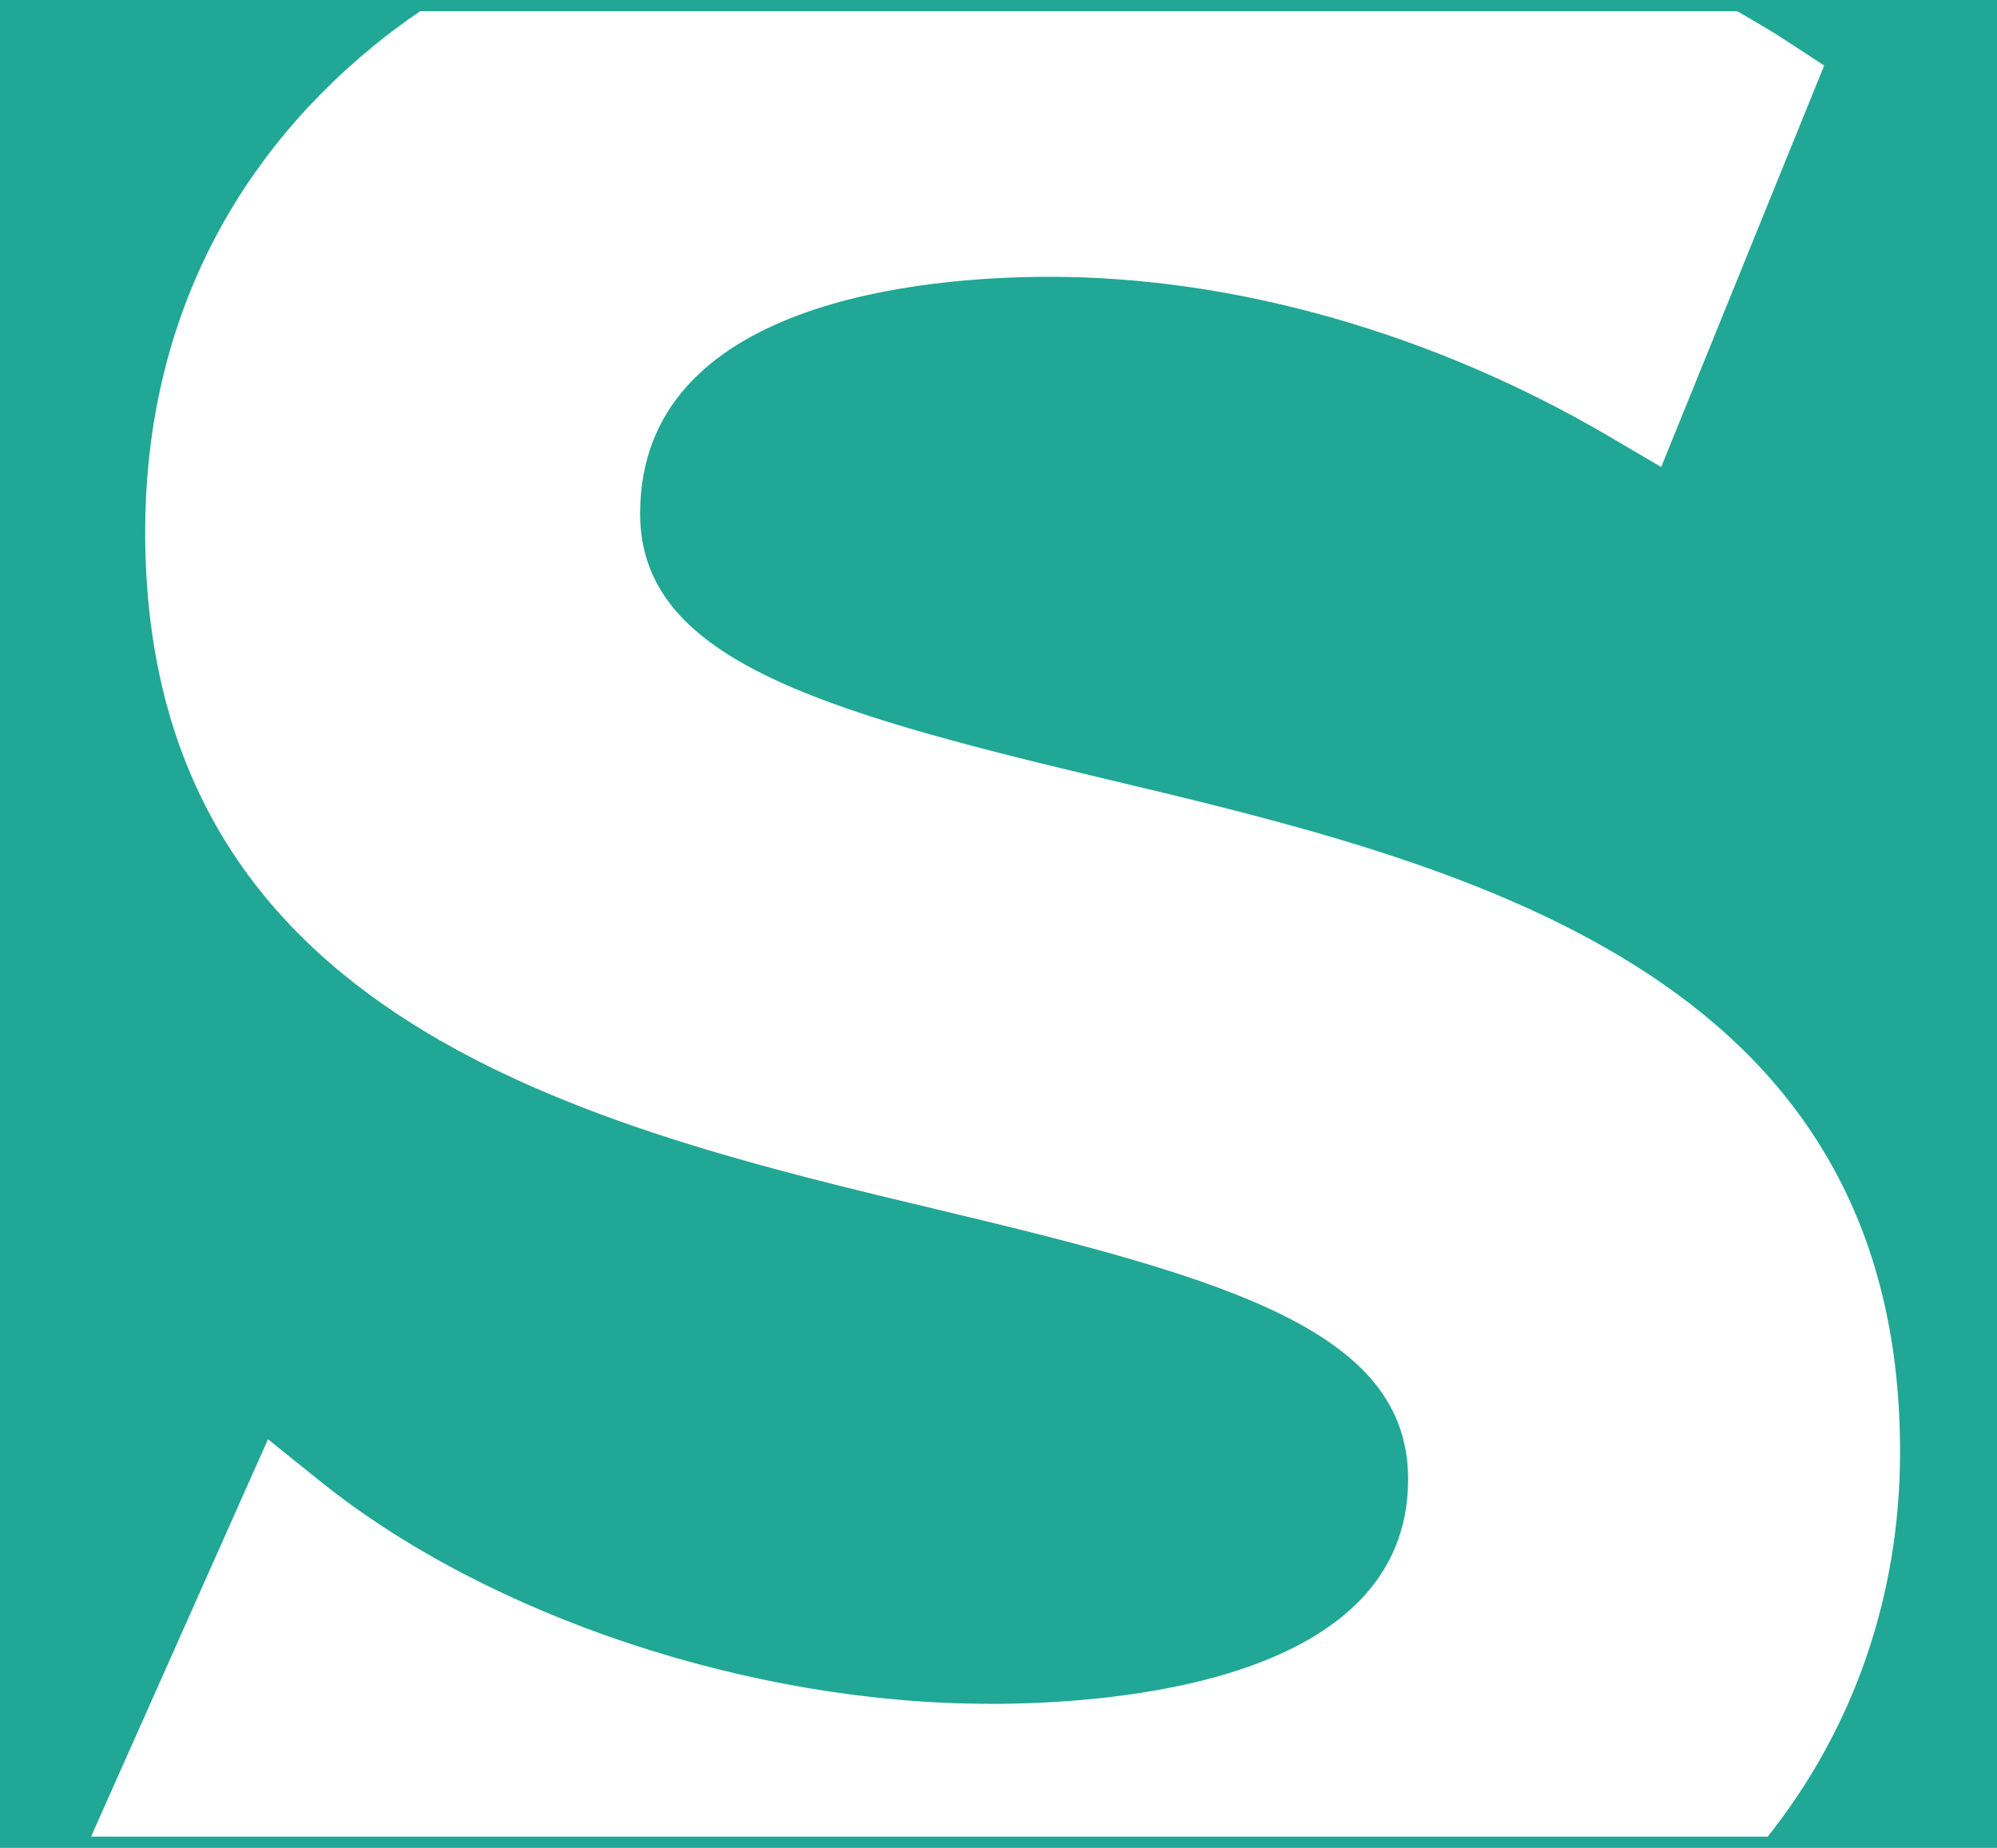<?xml version="1.0" encoding="UTF-8"?>
<svg id="Capa_1" data-name="Capa 1" xmlns="http://www.w3.org/2000/svg" viewBox="0 0 180.48 166.95">
  <defs>
    <style>
      .cls-1 {
        fill: #fff;
      }

      .cls-2 {
        fill: #21a795;
      }
    </style>
  </defs>
  <rect class="cls-2" width="180.48" height="166.95"/>
  <rect class="cls-2" width="180.48" height="166.95"/>
  <path class="cls-1" d="M89.4,153.95c-21.53,0-45.26-7.89-60.45-20.1l-4.73-3.8-15.99,35.9H159.76c7.78-9.79,11.96-21.78,11.96-34.77,0-43.72-39.93-53.22-72.02-60.85h0c-26.04-6.19-41.85-10.89-41.85-23.93,0-19.31,25.9-21.39,37.03-21.39,16.76,0,34.73,5.13,50.59,14.45l4.66,2.74,14.73-36.28-3.21-2.1c-1.49-.98-3.06-1.9-4.66-2.81H37.98c-1.46,1-2.88,2.04-4.22,3.14C20.26,15.21,13.12,30.39,13.12,48.05c0,44.17,40,53.71,72.15,61.37,26.13,6.23,41.99,10.97,41.99,24.24,0,18.32-26.47,20.3-37.86,20.3Z"/>
</svg>